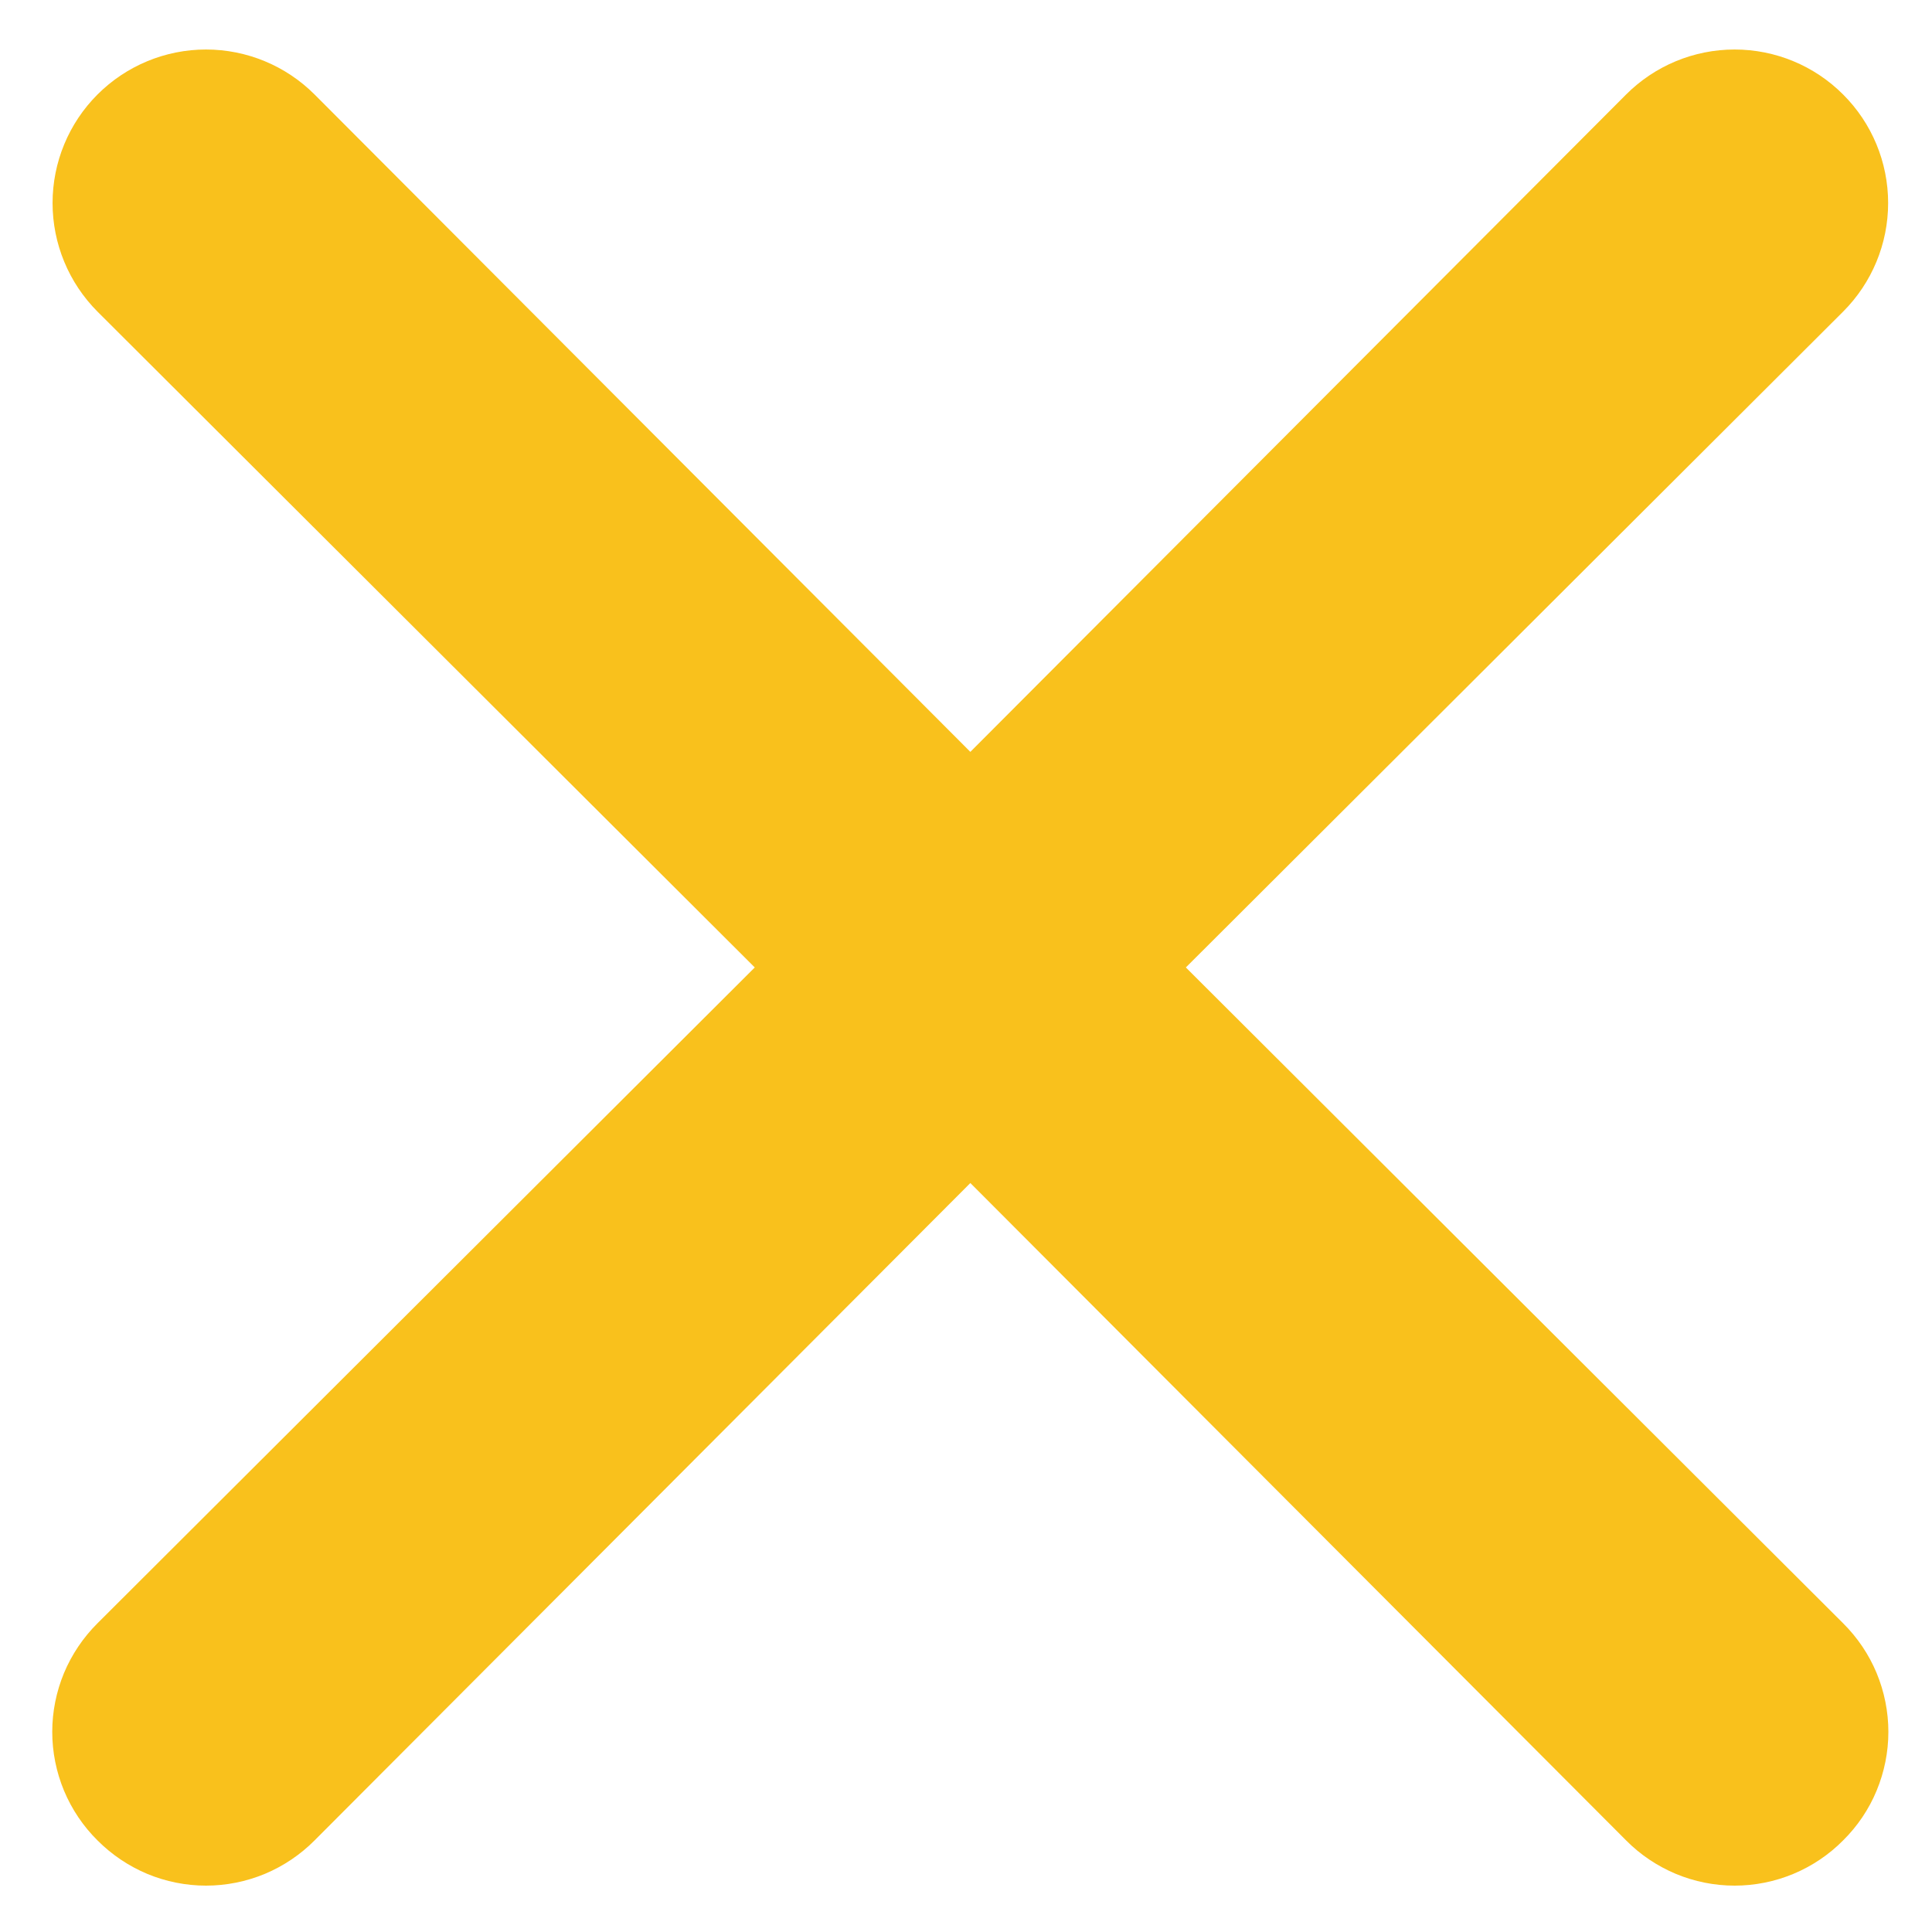 <svg width="24" height="24" viewBox="0 0 24 24" fill="none" xmlns="http://www.w3.org/2000/svg">
<path d="M14.731 12.018L22.896 3.871C23.254 3.513 23.455 3.028 23.455 2.522C23.455 2.016 23.254 1.531 22.896 1.174C22.539 0.816 22.054 0.615 21.548 0.615C21.042 0.615 20.558 0.816 20.2 1.174L12.054 9.34L3.908 1.174C3.55 0.816 3.065 0.615 2.559 0.615C2.054 0.615 1.569 0.816 1.211 1.174C0.854 1.531 0.653 2.016 0.653 2.522C0.653 3.028 0.854 3.513 1.211 3.871L9.376 12.018L1.211 20.165C1.033 20.342 0.892 20.552 0.795 20.783C0.699 21.015 0.649 21.263 0.649 21.514C0.649 21.764 0.699 22.013 0.795 22.244C0.892 22.476 1.033 22.686 1.211 22.862C1.388 23.04 1.598 23.181 1.829 23.278C2.06 23.374 2.309 23.424 2.559 23.424C2.81 23.424 3.058 23.374 3.29 23.278C3.521 23.181 3.731 23.04 3.908 22.862L12.054 14.696L20.2 22.862C20.376 23.04 20.587 23.181 20.818 23.278C21.049 23.374 21.297 23.424 21.548 23.424C21.799 23.424 22.047 23.374 22.278 23.278C22.51 23.181 22.72 23.04 22.896 22.862C23.074 22.686 23.216 22.476 23.312 22.244C23.408 22.013 23.458 21.764 23.458 21.514C23.458 21.263 23.408 21.015 23.312 20.783C23.216 20.552 23.074 20.342 22.896 20.165L14.731 12.018Z" fill="#F9C11C"/>
</svg>
